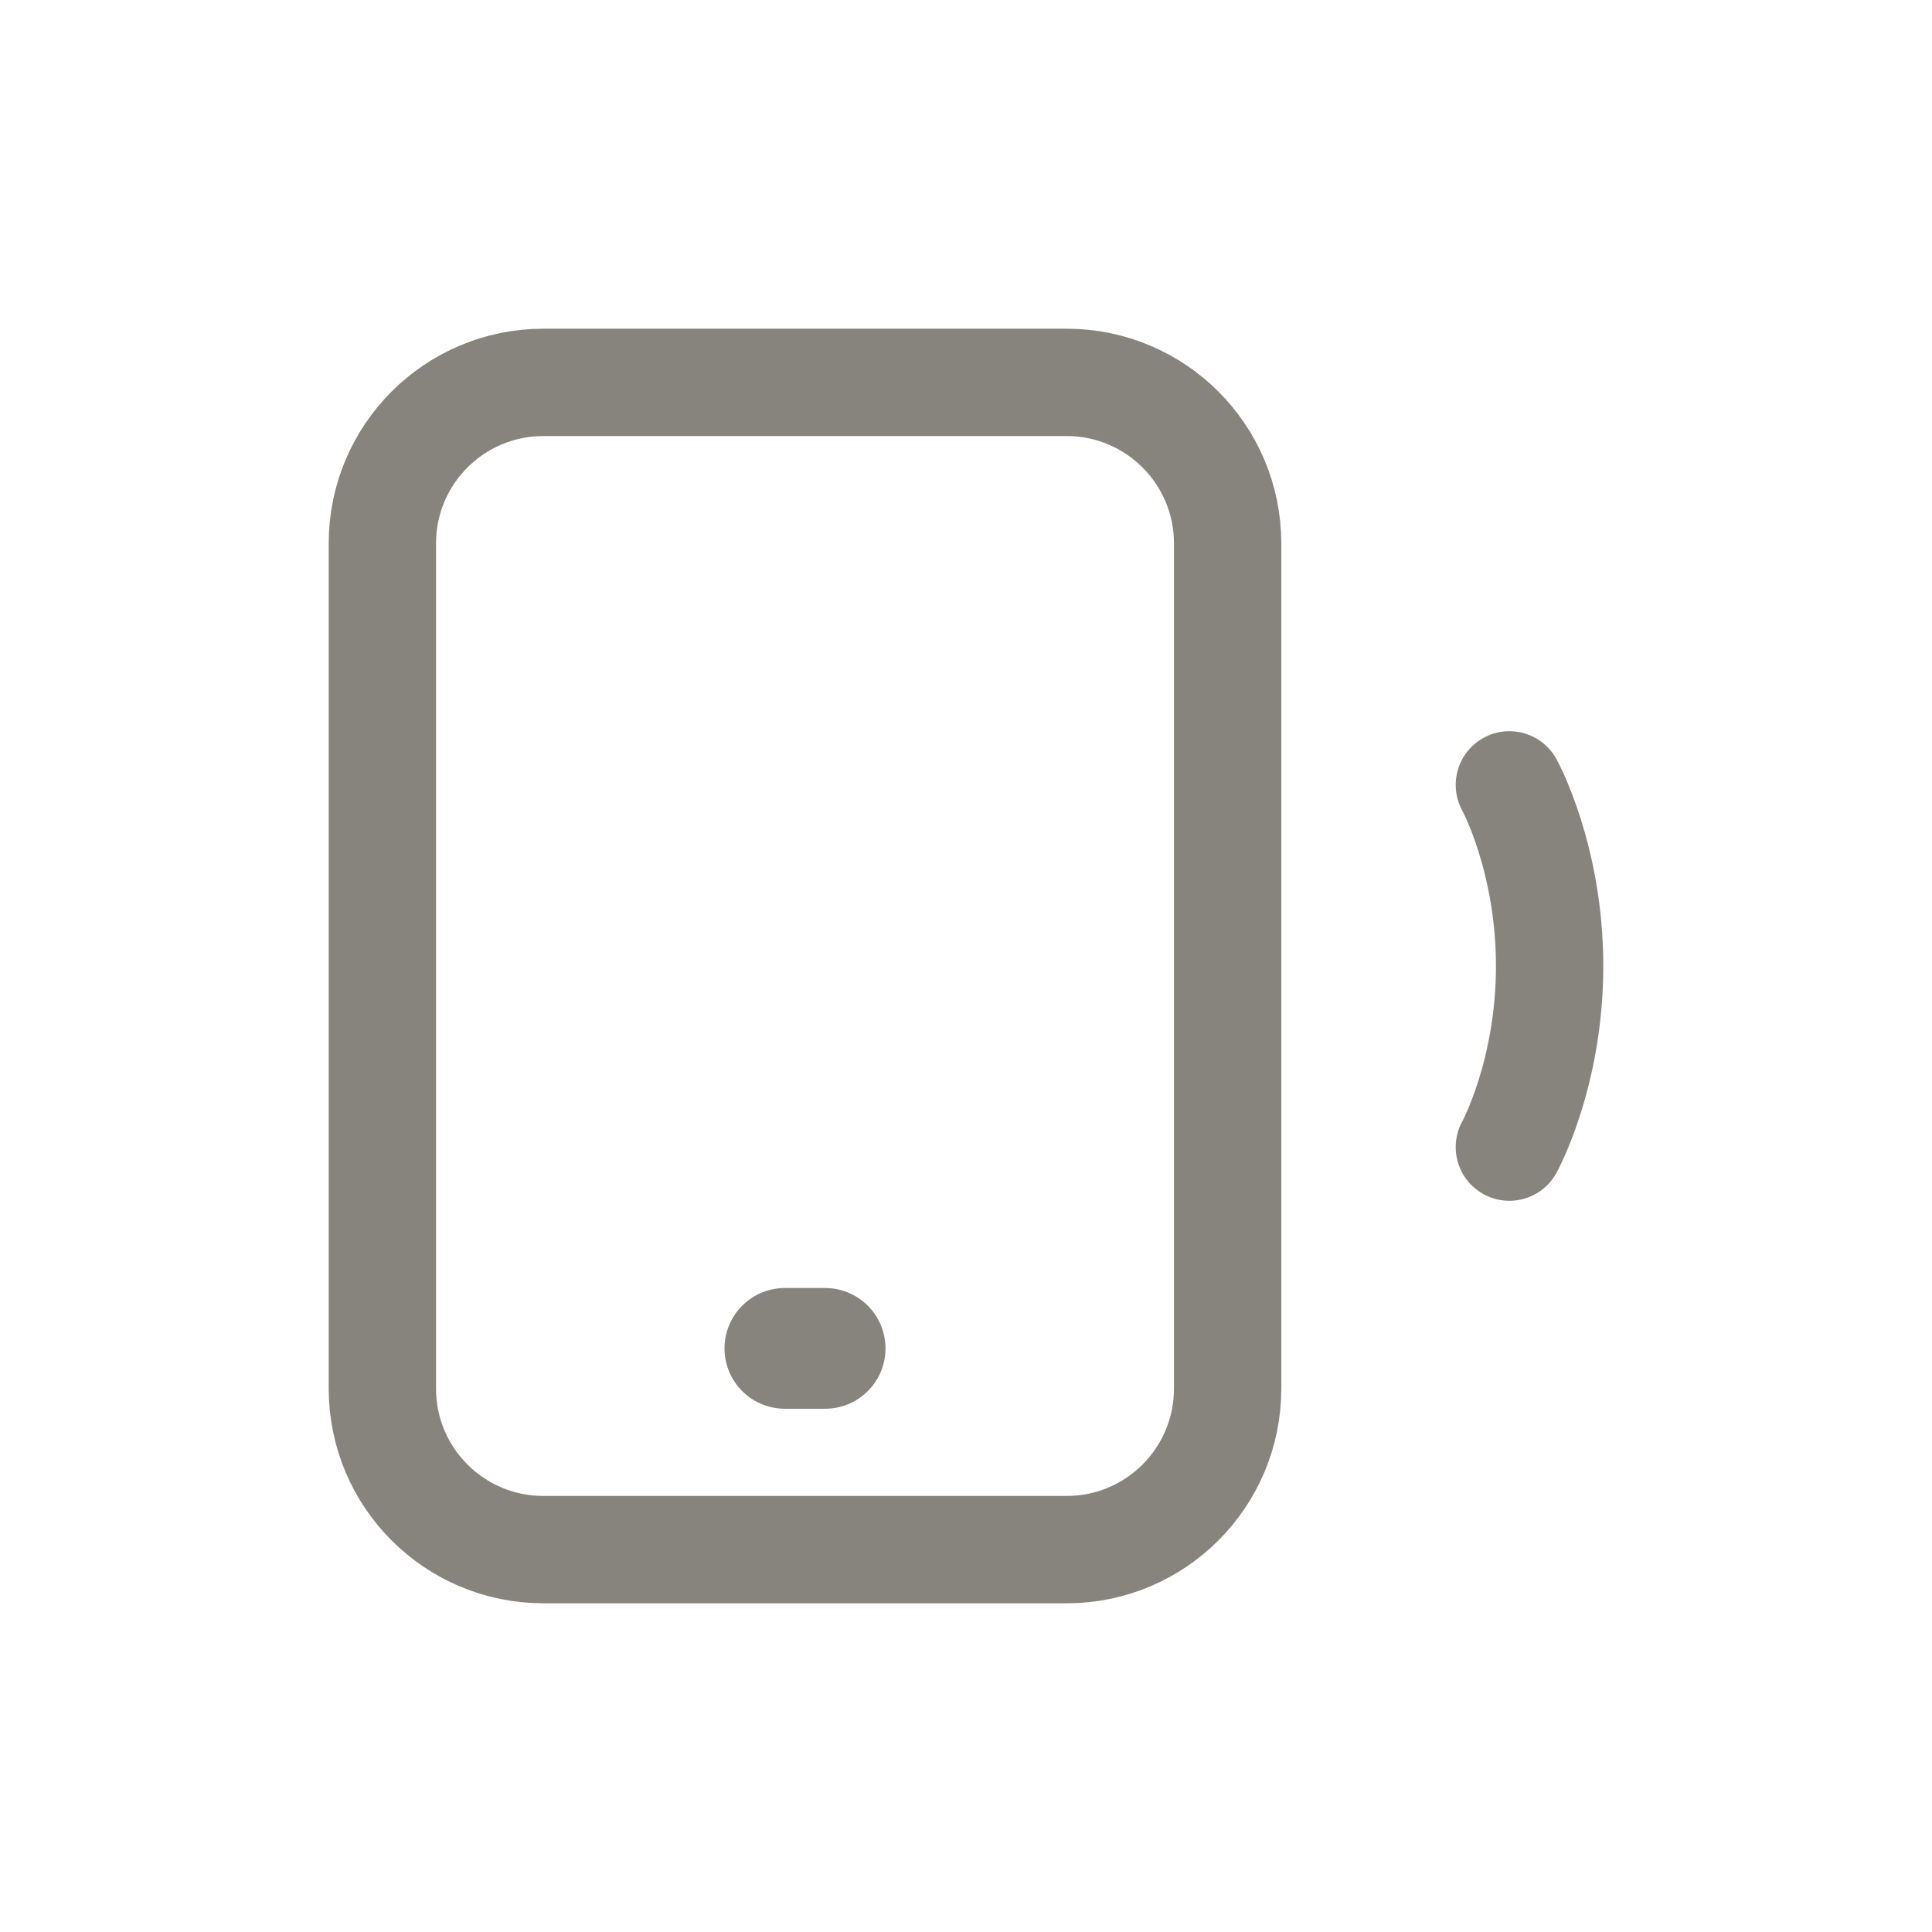 <svg width="36" height="36" viewBox="0 0 36 36" fill="none" xmlns="http://www.w3.org/2000/svg">
<path d="M7.125 10.125C7.125 8.468 8.468 7.125 10.125 7.125H19.875C21.532 7.125 22.875 8.468 22.875 10.125V25.875C22.875 27.532 21.532 28.875 19.875 28.875H10.125C8.468 28.875 7.125 27.532 7.125 25.875V10.125Z" stroke="#87847D" stroke-width="2" stroke-linecap="round" stroke-linejoin="round"/>
<path d="M15.375 25.125H14.625" stroke="#87847D" stroke-width="2.25" stroke-linecap="round" stroke-linejoin="round"/>
<path d="M28.125 21.375C28.125 21.375 28.875 20.016 28.875 18C28.875 15.984 28.125 14.625 28.125 14.625" stroke="#87847D" stroke-width="2" stroke-linecap="round" stroke-linejoin="round"/>
</svg>
